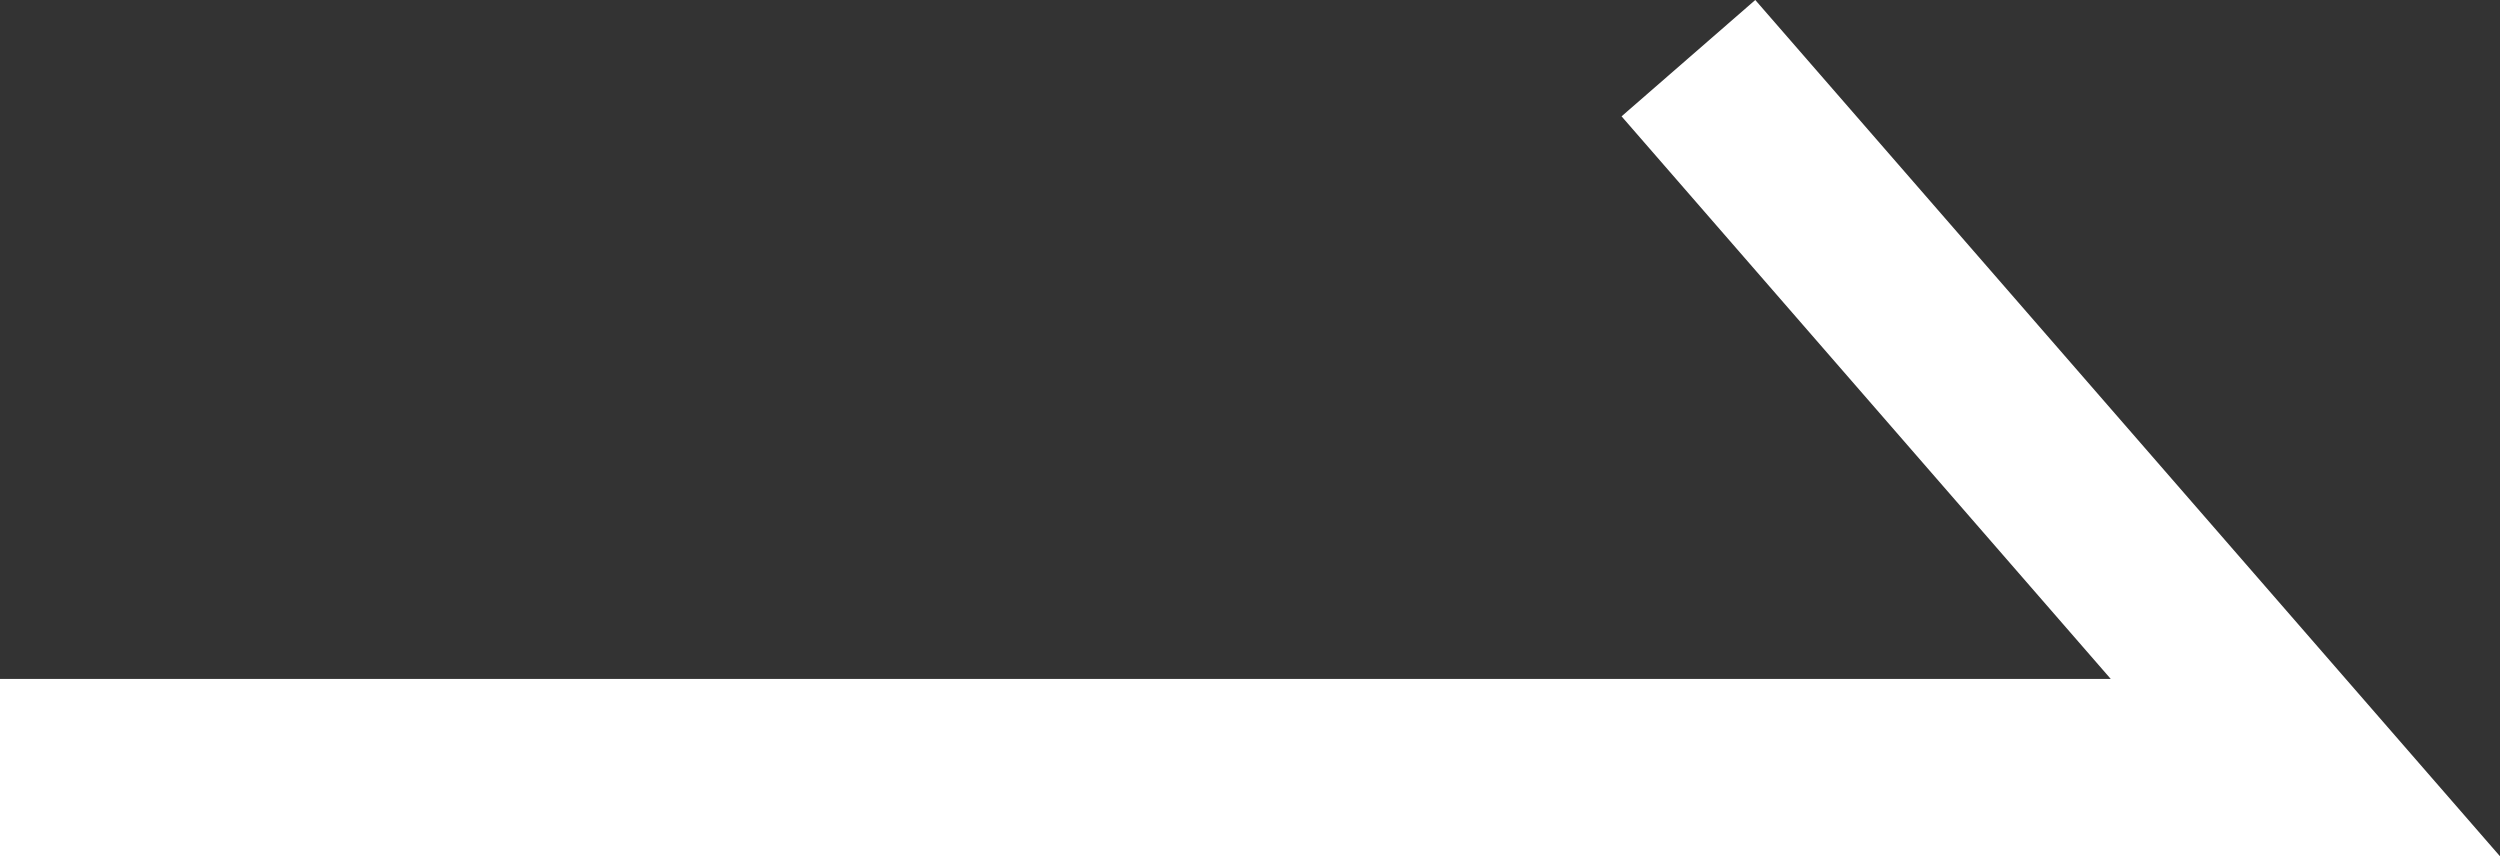 <?xml version="1.0" encoding="utf-8"?>
<!-- Generator: Adobe Illustrator 16.0.4, SVG Export Plug-In . SVG Version: 6.00 Build 0)  -->
<!DOCTYPE svg PUBLIC "-//W3C//DTD SVG 1.1//EN" "http://www.w3.org/Graphics/SVG/1.1/DTD/svg11.dtd">
<svg version="1.1" id="レイヤー_1" xmlns="http://www.w3.org/2000/svg" xmlns:xlink="http://www.w3.org/1999/xlink" x="0px"
	 y="0px" width="28.195px" height="9.657px" viewBox="0 0 28.195 9.657" enable-background="new 0 0 28.195 9.657"
	 xml:space="preserve">
<rect x="0" y="0" width="28.195" height="9.657" fill="#333333" stroke="none"/>
<polygon fill="#FFFFFF" points="28.195,9.657 0,9.657 0,7.657 23.805,7.657 18.288,1.312 19.796,0 "/>
</svg>
